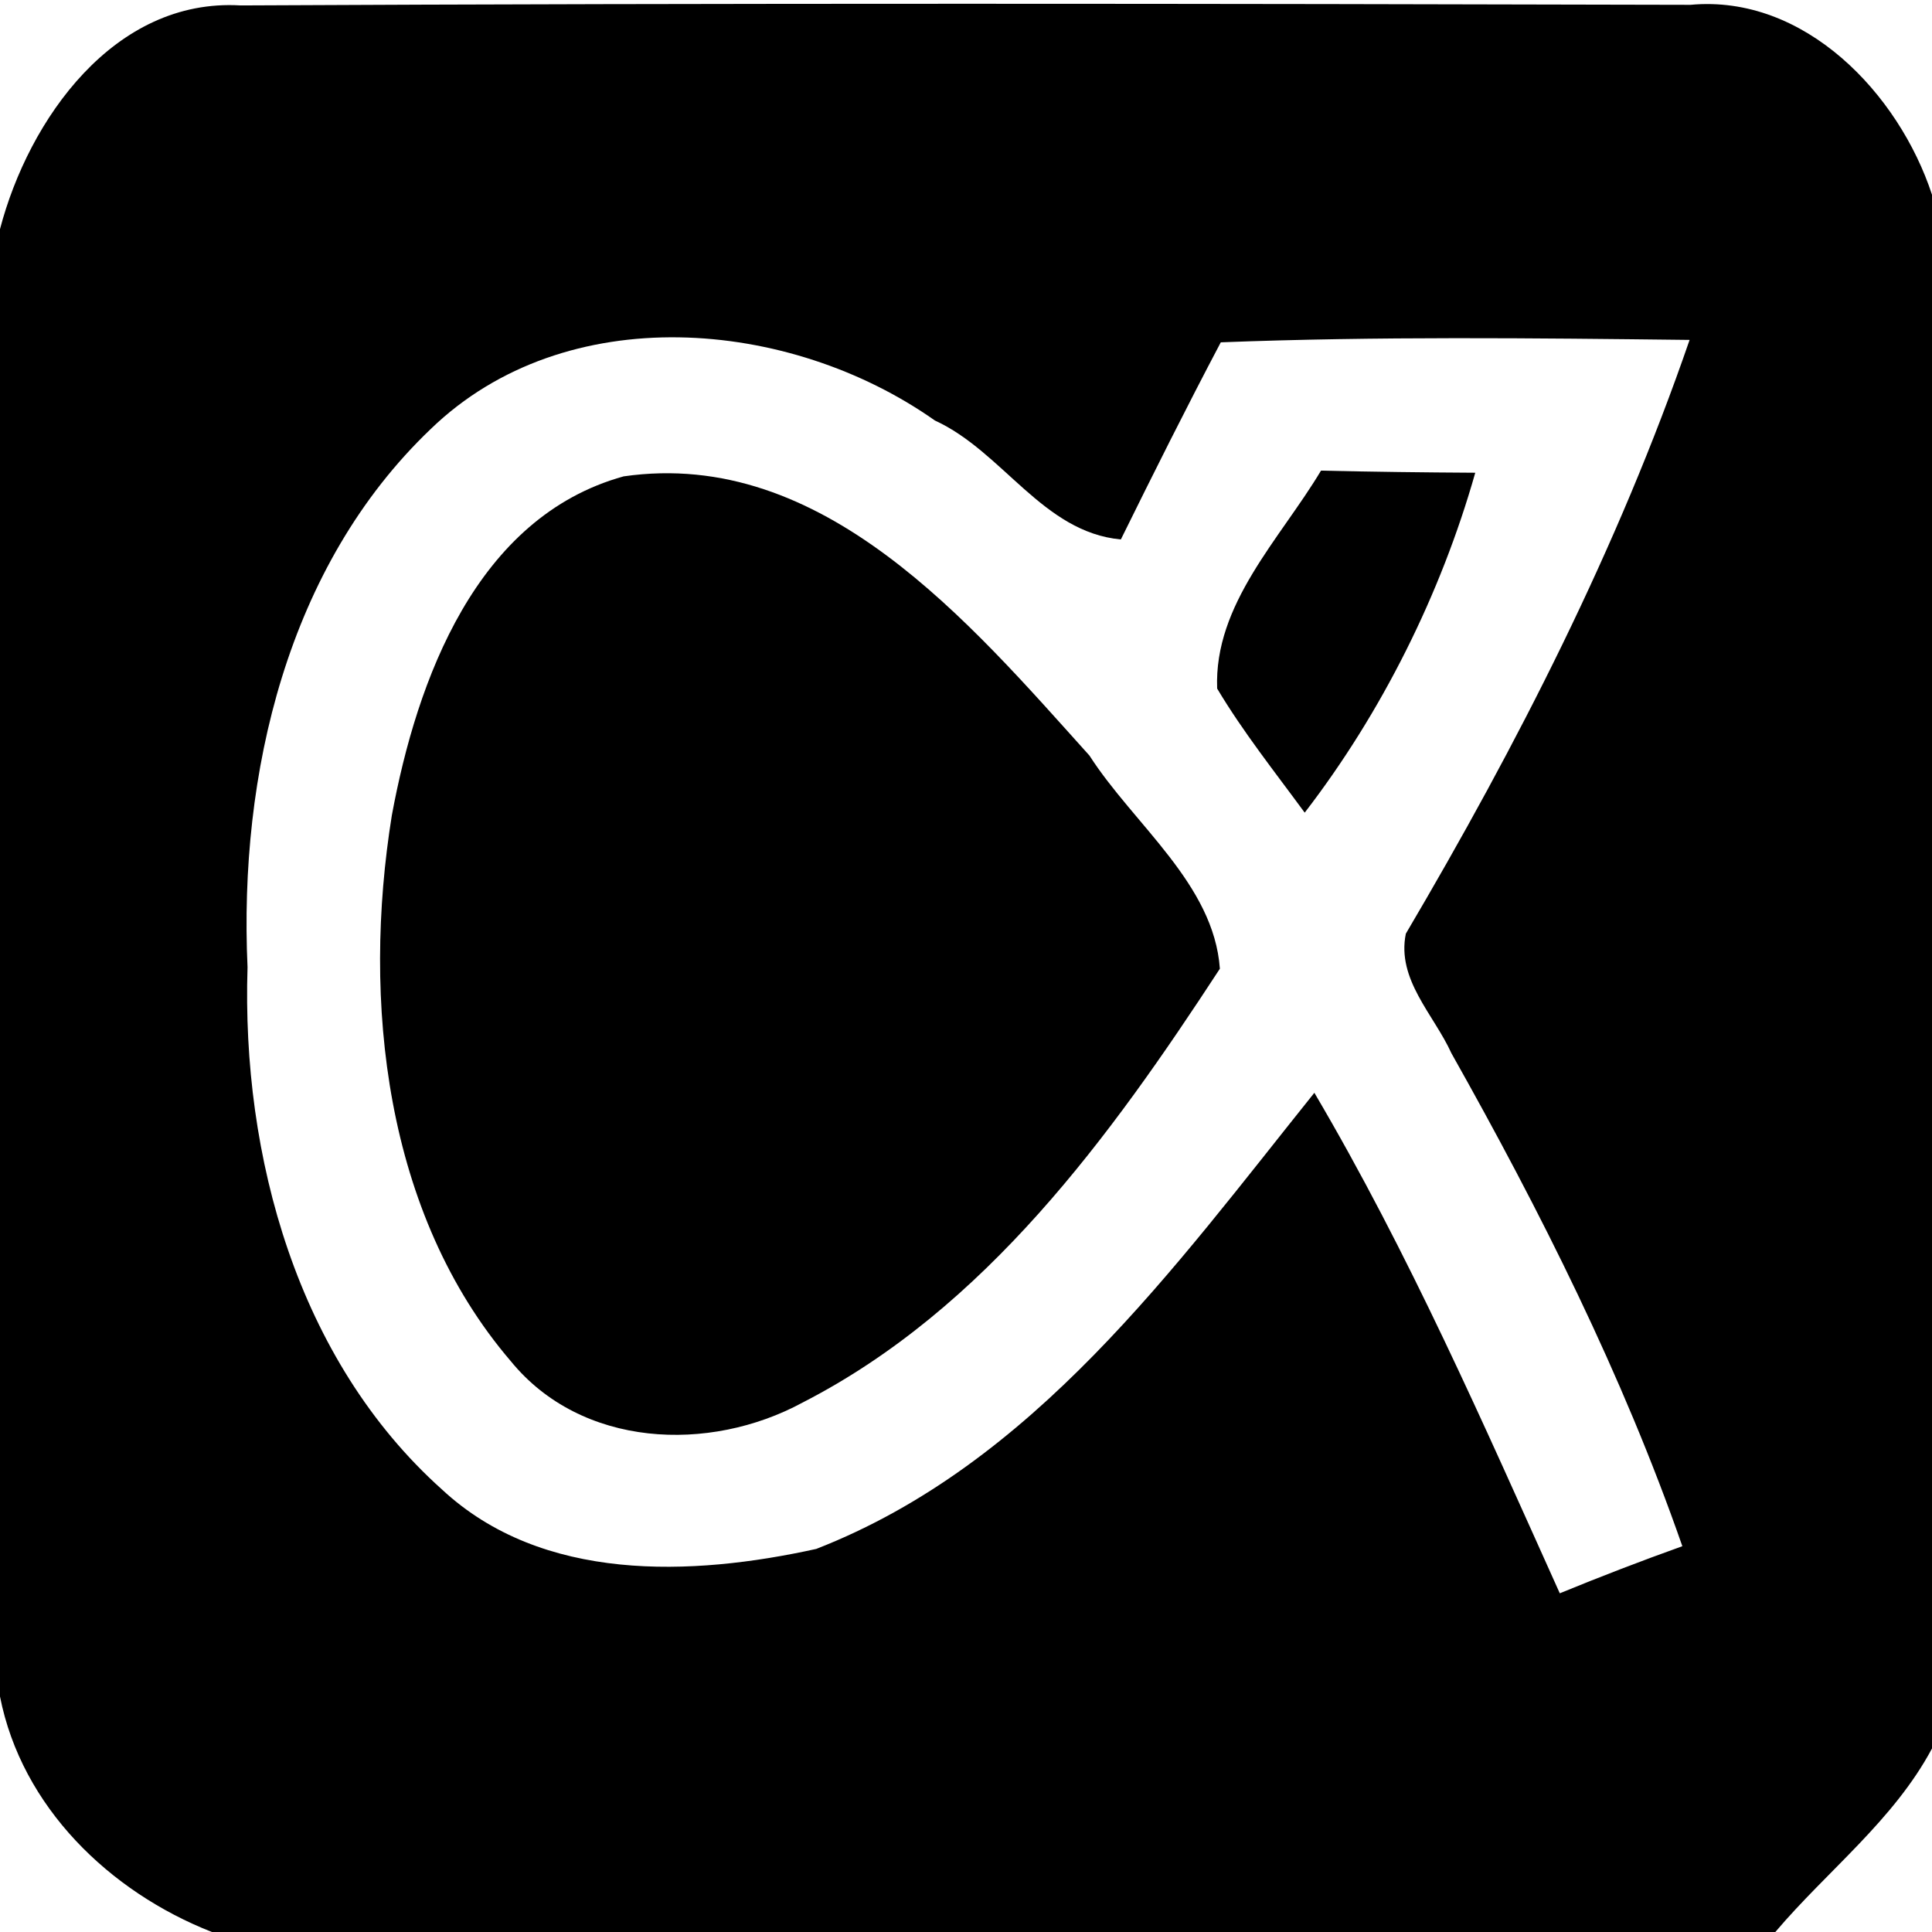 <svg width="64pt" height="64pt" viewBox="0 0 64 64" version="1.1" xmlns="http://www.w3.org/2000/svg">
<g>
<path fill="#000000" opacity="1.00" d=" M 0.00 7.59 C 0.95 3.96 3.78 -0.07 7.97 0.18 C 23.98 0.10 39.99 0.12 56.00 0.16 C 59.78 -0.19 62.90 3.10 64.00 6.45 L 64.00 57.92 C 62.73 60.30 60.53 61.97 58.81 64.00 L 7.02 64.00 C 3.63 62.67 0.72 59.86 0.00 56.20 L 0.00 7.59 M 14.27 14.21 C 9.51 18.75 7.91 25.65 8.20 32.04 C 8.00 38.30 9.85 45.05 14.64 49.34 C 17.96 52.43 22.91 52.22 27.04 51.31 C 34.24 48.50 38.88 42.01 43.54 36.20 C 46.67 41.51 49.14 47.16 51.67 52.78 C 53.01 52.23 54.36 51.71 55.73 51.22 C 53.75 45.54 51.03 40.13 48.08 34.89 C 47.50 33.61 46.26 32.45 46.57 30.93 C 50.26 24.67 53.60 18.14 55.97 11.26 C 50.79 11.20 45.61 11.14 40.44 11.34 C 39.30 13.50 38.21 15.68 37.13 17.87 C 34.54 17.63 33.22 14.96 30.97 13.93 C 26.15 10.53 18.74 9.89 14.27 14.21 Z" />
<path fill="#000000" opacity="1.00" d=" M 20.66 15.78 C 27.26 14.83 32.12 20.62 36.09 25.03 C 37.56 27.32 40.21 29.28 40.41 32.09 C 36.78 37.65 32.65 43.35 26.59 46.46 C 23.49 48.14 19.26 47.96 16.92 45.09 C 12.74 40.21 11.99 33.16 12.98 27.01 C 13.81 22.52 15.78 17.13 20.66 15.78 Z" />
<path fill="#000000" opacity="1.00" d=" M 43.76 15.59 C 45.46 15.63 47.16 15.65 48.87 15.66 C 47.73 19.68 45.77 23.61 43.22 26.92 C 42.23 25.57 41.18 24.25 40.32 22.81 C 40.21 20.01 42.41 17.85 43.76 15.59 Z" />
</g>
</svg>
